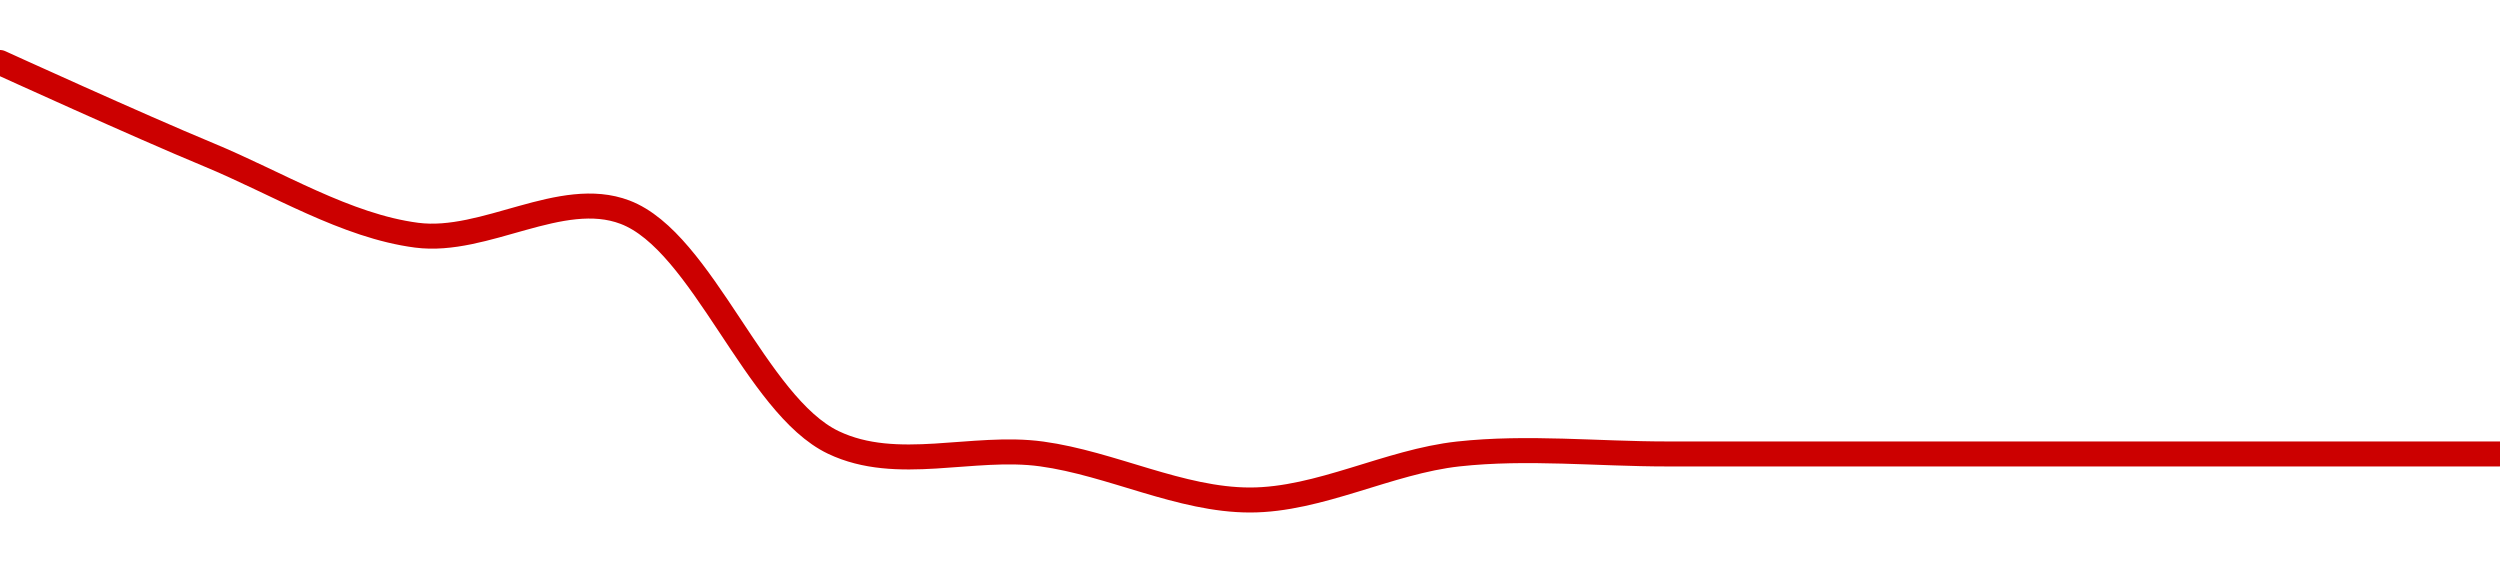 <!-- series1d: [0.0014004,0.00140032,0.00140025,0.00140027,0.00140007,0.00140006,0.00140002,0.00140006,0.00140006,0.00140006,0.00140006,0.00140006,0.00140006] -->

<svg width="200" height="45" viewBox="0 0 200 45" xmlns="http://www.w3.org/2000/svg">
  <defs>
    <linearGradient id="grad-area" x1="0" y1="0" x2="0" y2="1">
      <stop offset="0%" stop-color="rgba(255,82,82,.2)" />
      <stop offset="100%" stop-color="rgba(0,0,0,0)" />
    </linearGradient>
  </defs>

  <path d="M0,5C0,5,11.084,10.056,16.667,12.368C22.195,14.658,27.687,18.08,33.333,18.816C38.803,19.528,44.892,15.035,50,16.974C56.218,19.333,60.44,32.423,66.667,35.395C71.771,37.831,77.808,35.558,83.333,36.316C88.92,37.082,94.444,40,100,40C105.556,40,111.078,36.926,116.667,36.316C122.189,35.713,127.778,36.316,133.333,36.316C138.889,36.316,144.444,36.316,150,36.316C155.556,36.316,161.111,36.316,166.667,36.316C172.222,36.316,177.778,36.316,183.333,36.316C188.889,36.316,200,36.316,200,36.316"
        fill="none"
        stroke="#CC0000"
        stroke-width="2"
        stroke-linejoin="round"
        stroke-linecap="round"
        />
</svg>